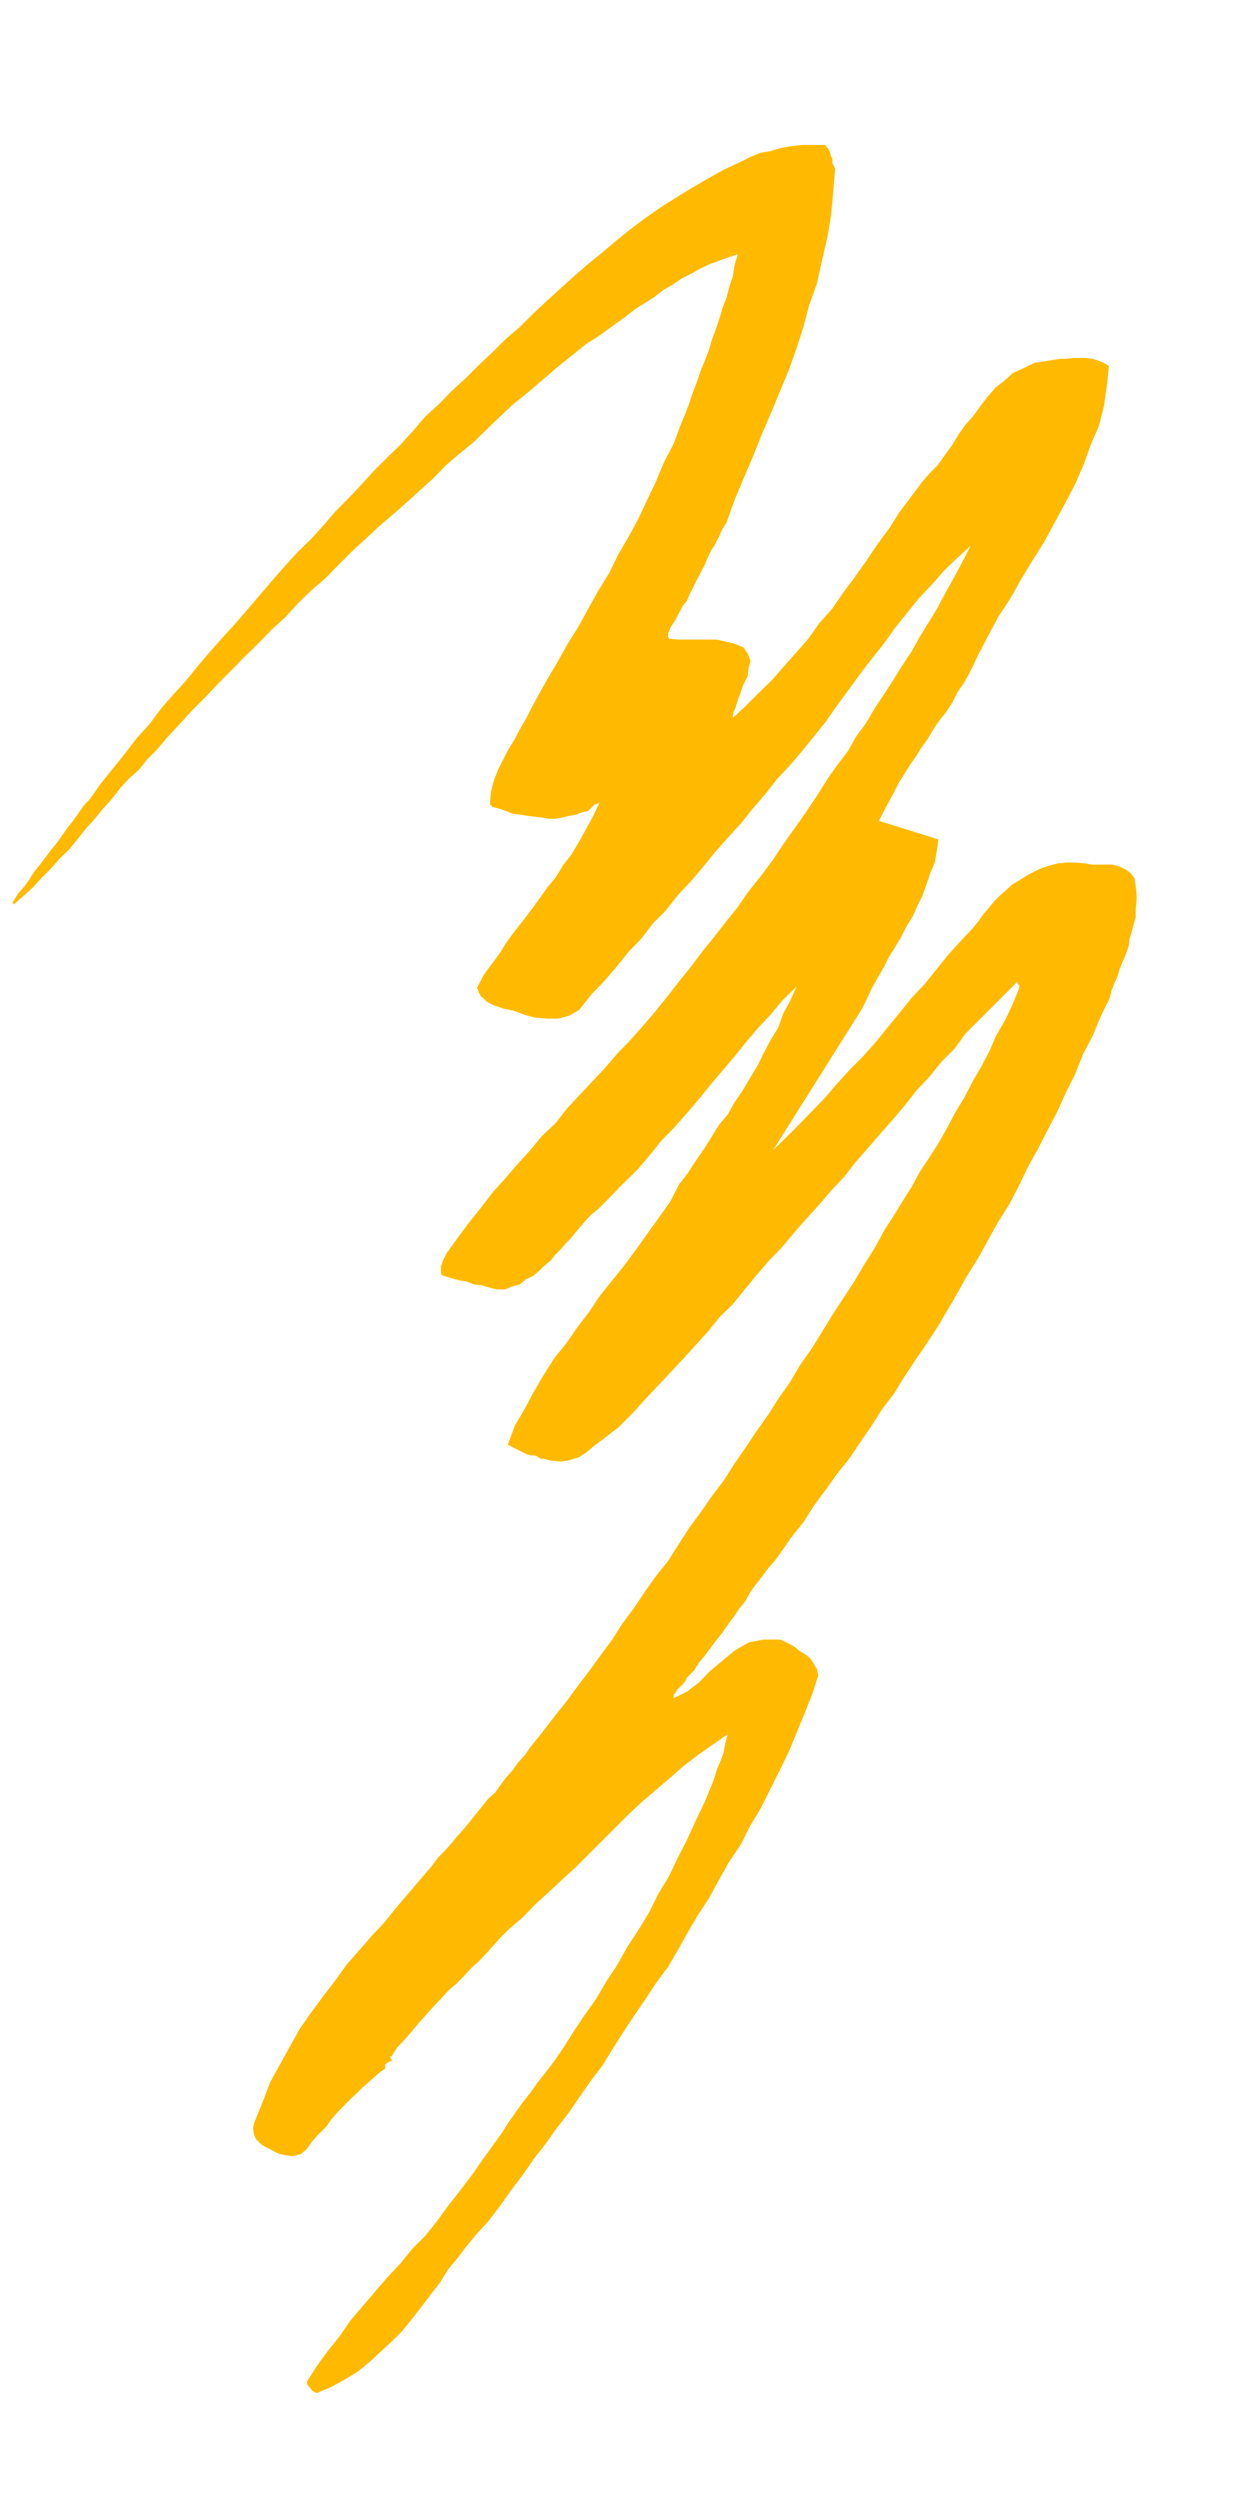 <svg xmlns="http://www.w3.org/2000/svg" fill-rule="evenodd" height="978.376" preserveAspectRatio="none" stroke-linecap="round" viewBox="0 0 3035 6055" width="490.455"><style>.brush0{fill:#fff}.pen0{stroke:#000;stroke-width:1;stroke-linejoin:round}</style><path style="stroke:none;fill:#ffba00" d="m32 2183 12-19 15-17 12-17 12-19 14-17 15-20 12-16 14-17 12-17 12-17 15-19 12-17 14-20 15-16 12-17 14-20 29-36 29-36 29-38 31-34 29-39 29-33 31-34 29-36 29-34 32-36 31-34 31-36 29-34 29-34 29-33 31-34 32-31 31-34 29-34 31-31 32-34 31-34 31-31 32-31 31-34 29-34 34-31 31-32 34-31 31-31 34-32 31-31 34-29 31-31 31-29 34-31 32-29 33-29 36-29 34-29 36-29 36-27 37-26 38-24 39-24 38-22 39-22 41-19 24-12 24-10 24-4 27-8 24-4 26-3h56l5 7 4 5 3 7 2 8 3 7v10l4 7 3 7-5 58-5 55-9 53-13 56-12 55-19 53-14 53-17 53-19 53-22 53-22 53-22 51-21 53-22 51-22 53-19 53-10 16-9 20-10 19-9 14-8 17-7 17-10 19-9 17-7 15-10 19-7 17-10 12-10 19-9 17-10 15-7 17v7l2 2v3l24 2h92l22 5 21 5 22 9 10 15 7 17-5 19-2 19-10 19-7 20-7 19-5 17-3 7-2 5-2 7v7l31-29 31-31 32-31 28-32 32-36 29-33 26-37 32-36 26-38 29-39 27-38 26-39 29-39 24-38 29-39 27-36 19-22 19-19 17-24 19-26 15-25 17-24 19-21 17-24 17-22 19-22 22-17 21-19 27-12 24-12 31-5 32-5h16l15-2h31l17 2 15 5 12 5 12 7-5 48-7 49-12 48-20 46-17 48-21 48-24 46-25 46-26 48-29 46-26 43-27 48-29 44-24 45-24 46-22 46-14 24-15 22-12 24-14 22-17 21-15 22-14 24-14 19-15 24-14 20-15 24-12 19-12 24-12 22-12 22-12 24 144 45-4 29-5 27-10 24-9 26-10 29-12 24-12 27-15 24-12 24-14 24-17 27-12 24-15 26-14 25-12 26-12 24-215 342 32-31 31-31 31-32 32-33 29-34 31-34 31-31 32-36 29-36 28-34 29-36 32-34 29-36 29-36 29-32 31-33 12-15 12-17 12-14 14-17 15-15 14-12 15-14 17-10 19-12 17-9 17-8 21-7 20-5 19-2h22l24 2 17 3h50l15 4 17 8 12 9 9 12 3 20 2 19v17l-2 19v19l-5 17-5 20-5 16-2 17-7 20-8 19-7 17-5 17-7 16-7 17-5 20-22 45-19 46-24 46-19 48-22 44-22 48-24 46-22 43-24 43-21 44-24 46-27 43-24 43-24 44-27 43-24 43-24 41-26 44-27 41-26 38-27 41-24 39-29 38-26 41-27 39-26 39-29 36-27 38-29 39-26 41-29 36-27 39-14 19-15 17-14 19-15 19-14 19-12 22-15 19-14 20-14 19-13 19-14 17-14 19-15 20-14 17-12 19-17 17-3 7-5 7-7 7-5 5-4 3-3 7-5 5v9l32-16 29-22 26-27 31-26 29-24 34-20 36-7h41l15 7 19 10 12 10 15 9 12 10 9 14 7 12 3 15-15 46-19 48-19 46-19 46-22 45-22 44-24 48-26 43-22 44-29 43-24 43-24 44-27 41-24 41-24 43-24 41-29 39-27 41-26 38-27 41-26 41-24 39-29 38-27 39-26 38-29 37-27 38-28 36-27 39-29 38-26 37-29 38-27 29-24 29-22 29-24 29-19 31-24 31-22 29-21 27-25 31-24 24-26 24-27 25-29 24-31 19-34 19-36 15-10-5-4-5-8-10-2-7 24-38 27-37 29-36 26-38 29-34 29-34 31-36 32-34 29-36 31-31 29-36 26-36 29-37 29-38 27-39 26-36 19-26 17-27 17-24 17-24 19-24 17-24 19-24 17-22 27-39 24-38 26-39 29-41 24-41 27-41 24-43 27-41 26-43 22-44 26-43 22-46 22-43 21-46 22-46 19-46 5-14 5-17 5-12 7-17 5-14 2-13 3-14 5-17-39 27-34 24-34 26-33 29-34 29-34 29-31 29-34 34-31 31-31 31-32 32-34 31-31 29-34 31-31 32-34 29-19 19-17 19-17 19-19 20-19 17-17 19-19 19-20 17-17 19-19 20-17 19-17 19-16 19-17 20-20 21-14 22h-3v2l3 5 2 3-7 2-5 3-5 4v10l-14 10-14 12-13 12-14 12-12 12-15 14-12 12-12 12-14 15-12 14-10 15-12 12-14 14-10 12-12 17-14 12-10 3-12 2-15-2-14-3-12-5-12-7-15-7-9-7-10-10-5-12-2-14 2-12 20-49 19-50 24-44 24-43 24-43 27-39 29-39 29-38 28-39 29-33 32-37 31-33 29-36 29-34 29-34 29-34 14-19 17-17 15-17 14-17 17-19 14-17 15-19 14-17 15-19 17-15 12-17 14-19 17-19 12-17 17-19 14-20 29-36 29-38 29-36 27-37 29-38 26-36 29-39 24-38 29-39 26-39 27-38 29-36 26-41 25-39 28-38 27-39 29-38 26-41 27-39 26-39 29-41 24-38 29-41 24-41 29-41 24-39 25-41 26-40 27-41 26-44 24-38 24-44 22-34 22-36 21-33 20-37 24-36 21-33 22-39 19-36 22-36 19-37 22-38 19-36 17-39 22-38 17-36 17-41v-8h-3l-2-7-31 31-32 32-31 31-31 31-27 37-31 31-29 36-32 34-28 36-29 34-29 33-32 37-29 33-28 36-32 34-29 34-31 34-29 33-31 37-32 33-29 34-28 34-29 36-32 31-29 36-31 34-29 32-31 33-32 34-29 31-31 34-34 34-16 12-22 17-19 14-20 17-19 12-24 7-19 3-27-3-7-2-7-2h-8l-7-5-7-3h-10l-7-2-7-3-41-21 17-46 24-41 22-41 24-41 26-41 29-36 27-39 29-38 26-39 29-36 29-36 29-39 29-41 26-36 27-38 21-41 22-29 19-29 20-29 17-27 19-31 22-26 16-29 20-29 17-29 19-31 14-29 17-32 19-31 12-34 17-31 15-34-32 31-31 37-29 31-29 34-29 36-29 34-28 33-29 36-29 34-32 36-31 32-29 36-29 34-34 33-31 32-31 31-15 12-14 15-12 14-12 14-12 15-12 12-12 14-15 15-9 12-17 14-12 12-15 12-17 8-14 12-19 5-17 7h-20l-19-5-17-5-19-2-17-7-19-3-17-5-17-5-7-2-3-5v-17l3-7 2-7 5-10 2-5 27-38 29-39 29-36 29-38 29-32 31-36 31-34 27-33 34-32 28-36 29-31 32-34 29-31 31-36 31-32 32-36 29-34 29-36 28-36 29-36 27-36 29-36 29-37 29-36 26-38 29-36 29-39 26-39 27-38 29-41 26-39 27-43 22-31 26-34 19-34 25-34 21-36 22-33 22-34 21-34 24-36 20-36 21-34 22-36 19-36 20-36 21-39 20-39-32 29-33 32-29 33-32 34-29 36-29 36-26 37-29 36-29 38-26 36-29 39-27 39-29 36-29 36-29 34-31 33-29 37-31 36-29 36-31 34-32 36-29 36-29 34-31 33-29 37-31 31-29 38-31 32-29 36-29 34-32 33-29 37-24 14-26 7h-27l-29-2-26-7-27-10-24-5-21-7-15-7-7-5-7-7-5-3-3-7-2-2-2-8-3-4 17-32 19-26 20-27 16-26 20-27 19-24 22-29 19-26 19-27 20-24 19-31 19-24 19-32 17-31 17-31 15-32-15 7-12 13-17 4-12 5-17 3-17 4-16 3h-17l-17-3-17-2-17-2-19-3-17-2-17-7-14-5-20-5v-3l-4-2v-5l2-26 7-27 10-26 12-24 14-27 15-24 14-27 15-26 24-46 24-43 26-44 24-43 27-43 24-44 24-43 27-44 21-43 25-43 24-44 21-45 22-46 19-46 24-46 17-46 10-24 10-26 9-27 10-26 9-27 10-24 10-26 7-24 10-27 9-27 7-24 10-26 7-27 8-24 4-26 8-27-22 7-22 8-24 9-22 10-21 12-24 12-22 15-24 14-22 17-22 14-24 15-24 19-24 17-19 14-24 17-27 17-36 29-36 29-36 31-34 29-36 29-31 29-32 31-33 32-32 26-34 29-31 32-31 28-32 29-33 29-34 29-31 29-34 31-34 34-31 32-36 31-32 31-31 34-34 31-33 34-32 31-31 32-31 31-32 34-31 31-31 34-29 31-27 32-24 24-19 24-24 21-20 22-21 27-22 24-19 24-22 24-19 24-22 27-22 21-21 24-22 22-22 24-21 19-25 22h-2v-2h-2l2-5z"/></svg>
